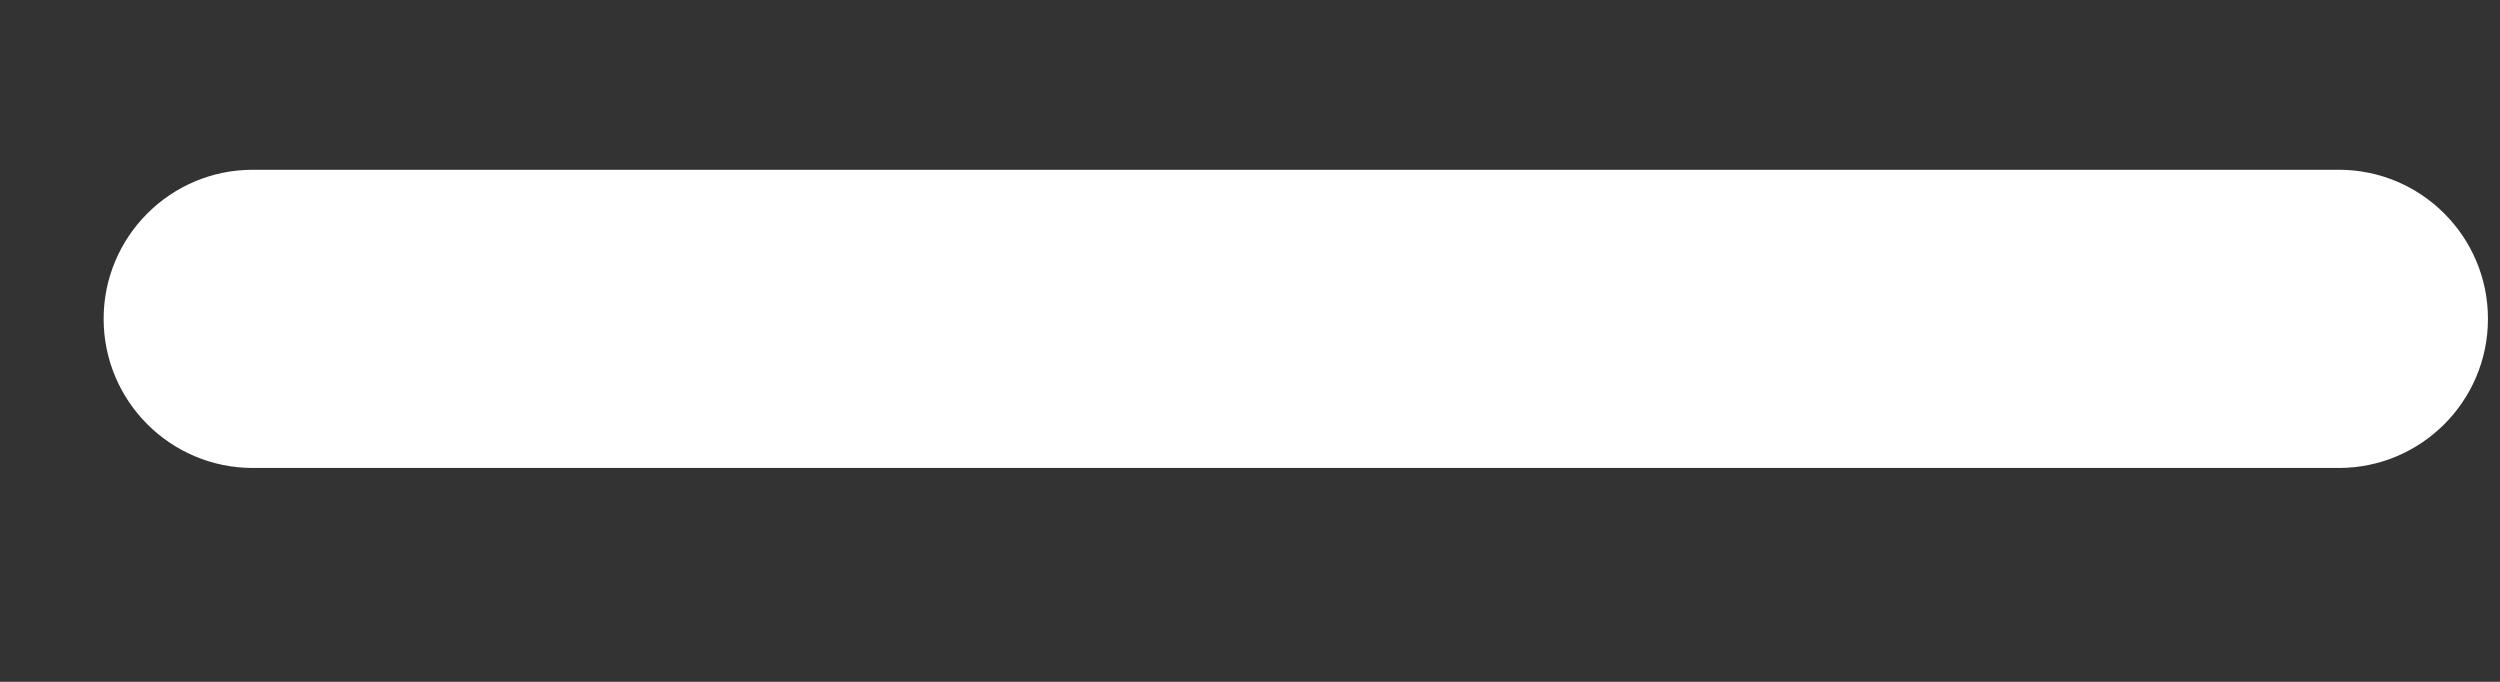 <svg width="11" height="3" viewBox="0 0 11 3" fill="none" xmlns="http://www.w3.org/2000/svg">
<rect x="0" y="0" width="11" height="3" fill="#333333" stroke="none"/>
<path fill-rule="evenodd" clip-rule="evenodd" d="M0.456 1.403C0.456 1.041 0.75 0.747 1.112 0.747L10.291 0.747C10.653 0.747 10.947 1.041 10.947 1.403C10.947 1.765 10.653 2.059 10.291 2.059L1.112 2.059C0.75 2.059 0.456 1.765 0.456 1.403Z" fill="white"/>
</svg>
